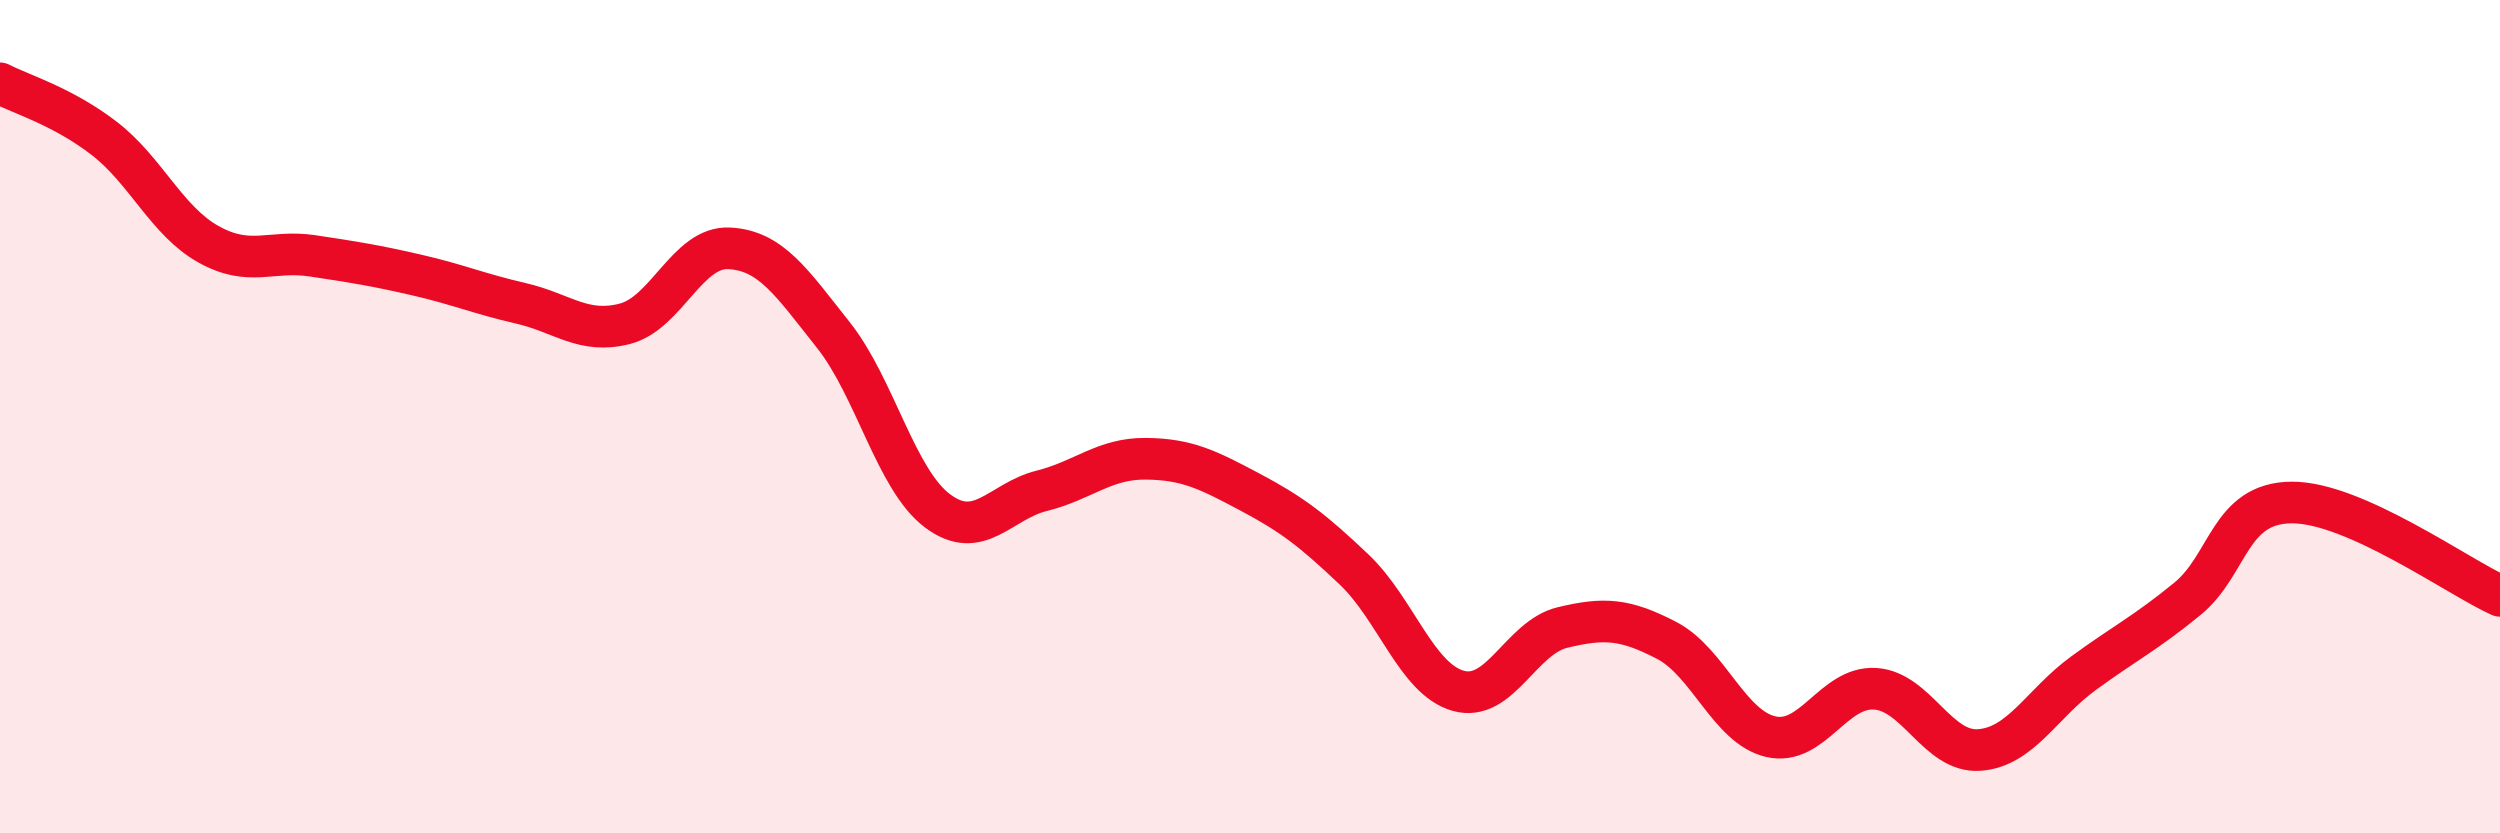 
    <svg width="60" height="20" viewBox="0 0 60 20" xmlns="http://www.w3.org/2000/svg">
      <path
        d="M 0,2 C 0.5,2.26 1.5,2.55 2.5,3.32 C 3.5,4.09 4,5.3 5,5.86 C 6,6.42 6.5,5.99 7.5,6.14 C 8.5,6.29 9,6.37 10,6.6 C 11,6.83 11.5,7.05 12.5,7.28 C 13.5,7.51 14,8.03 15,7.77 C 16,7.51 16.5,5.91 17.5,5.96 C 18.5,6.01 19,6.78 20,8.04 C 21,9.3 21.5,11.51 22.5,12.26 C 23.5,13.01 24,12.03 25,11.78 C 26,11.53 26.5,11 27.5,11.01 C 28.5,11.02 29,11.28 30,11.81 C 31,12.34 31.5,12.72 32.5,13.67 C 33.5,14.62 34,16.3 35,16.58 C 36,16.86 36.5,15.3 37.5,15.06 C 38.5,14.82 39,14.85 40,15.37 C 41,15.89 41.5,17.45 42.5,17.68 C 43.5,17.91 44,16.47 45,16.53 C 46,16.59 46.5,18.07 47.5,18 C 48.5,17.93 49,16.89 50,16.16 C 51,15.43 51.5,15.19 52.5,14.37 C 53.5,13.55 53.5,12.07 55,12.06 C 56.5,12.05 59,13.85 60,14.3L60 20L0 20Z"
        fill="#EB0A25"
        opacity="0.1"
        stroke-linecap="round"
        stroke-linejoin="round"
      />
      <path
        d="M 0,2 C 0.5,2.26 1.5,2.55 2.5,3.32 C 3.5,4.09 4,5.3 5,5.86 C 6,6.42 6.5,5.99 7.5,6.14 C 8.5,6.29 9,6.37 10,6.6 C 11,6.83 11.5,7.05 12.5,7.28 C 13.5,7.51 14,8.03 15,7.77 C 16,7.51 16.5,5.91 17.5,5.96 C 18.5,6.01 19,6.78 20,8.04 C 21,9.3 21.5,11.51 22.5,12.26 C 23.5,13.01 24,12.03 25,11.78 C 26,11.53 26.5,11 27.5,11.01 C 28.5,11.02 29,11.28 30,11.81 C 31,12.34 31.5,12.72 32.5,13.67 C 33.5,14.62 34,16.3 35,16.58 C 36,16.86 36.5,15.3 37.5,15.06 C 38.5,14.82 39,14.85 40,15.37 C 41,15.89 41.5,17.45 42.5,17.68 C 43.5,17.91 44,16.47 45,16.53 C 46,16.59 46.5,18.07 47.5,18 C 48.5,17.93 49,16.89 50,16.16 C 51,15.43 51.5,15.19 52.5,14.37 C 53.5,13.55 53.5,12.07 55,12.06 C 56.5,12.05 59,13.85 60,14.3"
        stroke="#EB0A25"
        stroke-width="1"
        fill="none"
        stroke-linecap="round"
        stroke-linejoin="round"
      />
    </svg>
  
